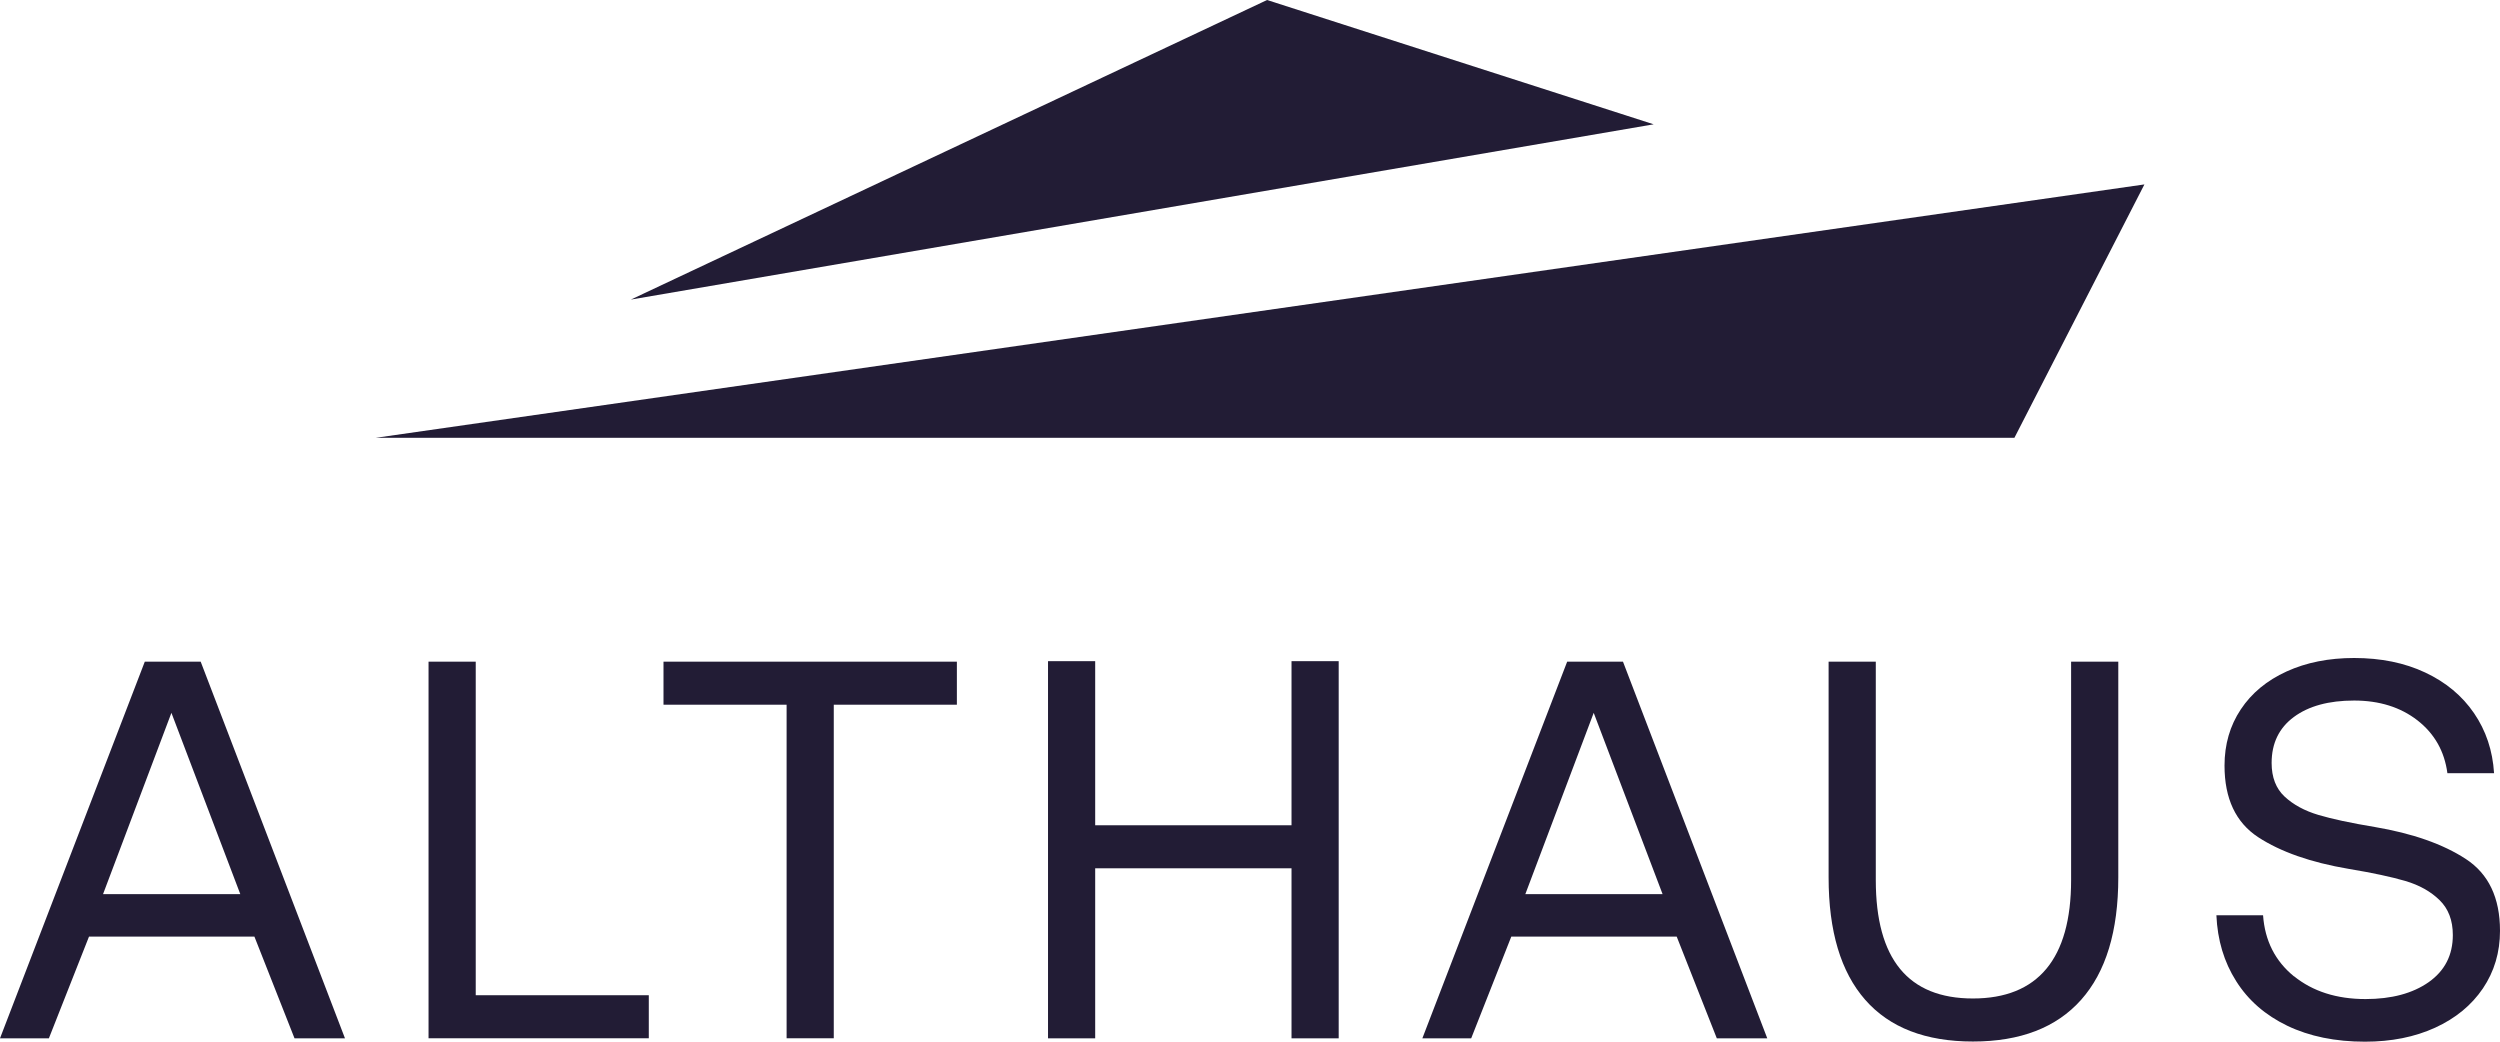<svg width="120" height="50" viewBox="0 0 120 50" fill="none" xmlns="http://www.w3.org/2000/svg">
<path d="M6.95 31.76H9.633L16.559 49.84H14.137L12.212 44.957H4.272L2.346 49.84H0L6.95 31.76ZM11.534 42.918L8.228 34.216L4.946 42.918H11.534Z" fill="#221C35"/>
<path d="M20.57 31.76H22.835V47.771H31.142V49.837H20.57V31.757V31.76Z" fill="#221C35"/>
<path d="M45.93 31.76V33.826H40.021V49.837H37.757V33.826H31.848V31.76H45.934H45.93Z" fill="#221C35"/>
<path d="M52.569 31.736V39.613H61.993V31.736H64.257V49.84H61.993V41.678H52.569V49.84H50.305V31.736H52.569Z" fill="#221C35"/>
<path d="M75.22 31.76H77.903L84.829 49.84H82.407L80.482 44.957H72.542L70.617 49.84H68.273L75.224 31.76H75.22ZM79.804 42.918L76.498 34.216L73.216 42.918H79.804Z" fill="#221C35"/>
<path d="M90.038 42.246C90.038 46.034 91.593 47.927 94.7 47.927C97.807 47.927 99.413 46.034 99.413 42.246V31.76H101.678V42.117C101.678 44.699 101.082 46.656 99.893 47.992C98.704 49.327 96.971 49.993 94.7 49.993C92.429 49.993 90.702 49.327 89.531 47.992C88.359 46.656 87.773 44.699 87.773 42.117V31.76H90.038V42.246Z" fill="#221C35"/>
<path d="M110.11 46.858C111.015 47.588 112.159 47.955 113.546 47.955C114.796 47.955 115.807 47.683 116.578 47.143C117.348 46.599 117.736 45.848 117.736 44.883C117.736 44.177 117.523 43.619 117.098 43.205C116.674 42.79 116.126 42.484 115.458 42.287C114.79 42.09 113.882 41.897 112.738 41.706C110.915 41.397 109.466 40.887 108.391 40.184C107.315 39.477 106.777 38.332 106.777 36.749C106.777 35.733 107.038 34.832 107.558 34.051C108.079 33.266 108.812 32.661 109.757 32.23C110.703 31.798 111.785 31.584 112.998 31.584C114.283 31.584 115.42 31.815 116.41 32.281C117.4 32.746 118.181 33.395 118.753 34.231C119.325 35.067 119.647 36.025 119.715 37.112H117.475C117.335 36.062 116.859 35.22 116.043 34.581C115.228 33.946 114.211 33.626 112.998 33.626C111.785 33.626 110.819 33.888 110.107 34.414C109.394 34.941 109.038 35.675 109.038 36.623C109.038 37.313 109.247 37.85 109.662 38.237C110.079 38.624 110.617 38.917 111.275 39.114C111.936 39.311 112.837 39.505 113.985 39.695C115.807 40.004 117.266 40.517 118.359 41.231C119.452 41.944 120 43.093 120 44.679C120 45.712 119.726 46.633 119.181 47.442C118.633 48.251 117.869 48.879 116.889 49.328C115.91 49.776 114.786 50.001 113.519 50.001C112.097 50.001 110.854 49.746 109.795 49.239C108.737 48.73 107.915 48.016 107.336 47.095C106.753 46.175 106.438 45.121 106.387 43.932H108.627C108.713 45.155 109.209 46.13 110.11 46.864V46.858Z" fill="#221C35"/>
<path d="M96.691 21.016L102.932 8.852L18.023 21.016H96.691Z" fill="#221C35"/>
<path d="M79.376 5.967L60.82 0L30.281 14.38L79.376 5.967Z" fill="#221C35"/>
</svg>
